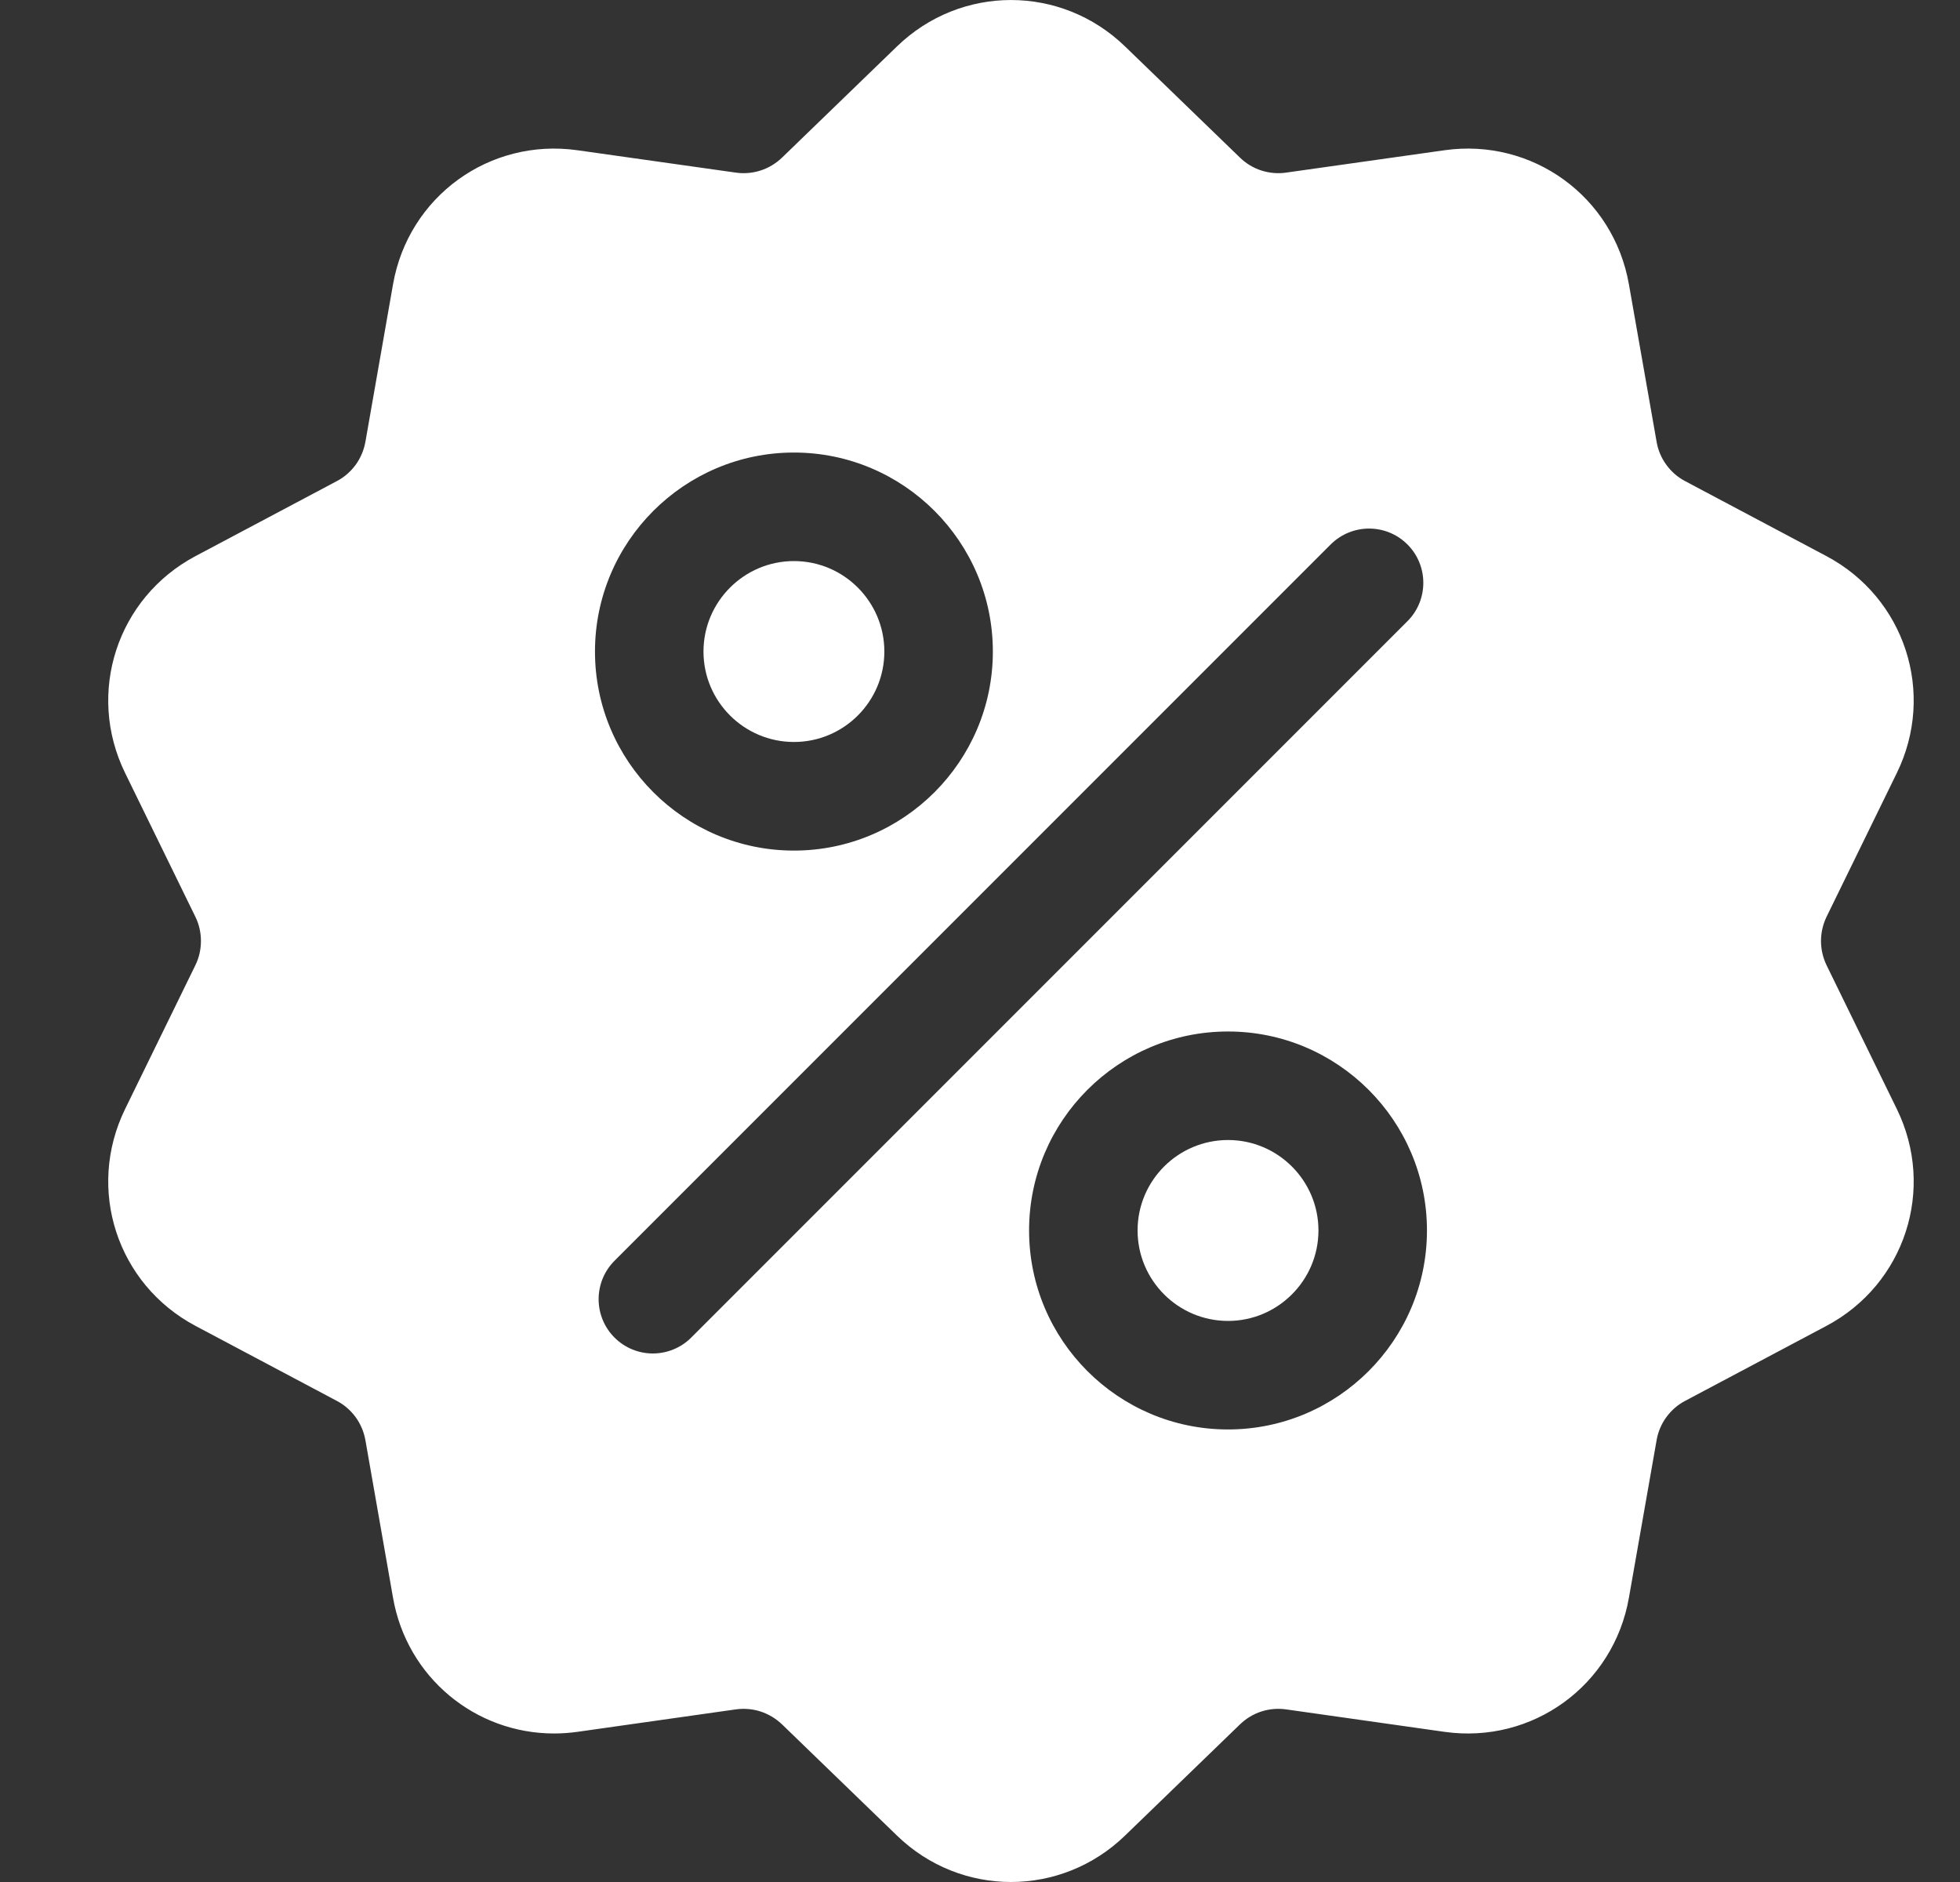 <svg width="25" height="24" viewBox="0 0 25 24" fill="none" xmlns="http://www.w3.org/2000/svg">
<rect x="0" y="0" width="25" height="24" fill="#333333" stroke="none"/>
<g clip-path="url(#clip0_501_208)">
<path d="M23.299 12.311C23.252 12.214 23.227 12.108 23.227 12C23.227 11.892 23.252 11.786 23.299 11.689L24.194 9.858C24.693 8.839 24.298 7.623 23.295 7.091L21.495 6.136C21.399 6.086 21.317 6.014 21.254 5.927C21.19 5.84 21.148 5.739 21.13 5.633L20.777 3.626C20.581 2.508 19.547 1.757 18.424 1.916L16.406 2.201C16.299 2.217 16.19 2.207 16.088 2.174C15.985 2.141 15.892 2.084 15.815 2.009L14.35 0.592C13.534 -0.197 12.256 -0.197 11.441 0.592L9.976 2.009C9.898 2.084 9.805 2.141 9.702 2.174C9.6 2.207 9.491 2.217 9.384 2.201L7.366 1.916C6.242 1.757 5.209 2.508 5.013 3.626L4.661 5.633C4.642 5.739 4.6 5.84 4.537 5.927C4.473 6.014 4.391 6.086 4.295 6.136L2.495 7.091C1.492 7.623 1.097 8.839 1.596 9.858L2.491 11.689C2.539 11.786 2.563 11.892 2.563 12C2.563 12.108 2.539 12.214 2.491 12.311L1.596 14.142C1.097 15.162 1.492 16.377 2.495 16.909L4.295 17.864C4.391 17.914 4.473 17.986 4.537 18.073C4.6 18.16 4.642 18.261 4.661 18.367L5.013 20.375C5.191 21.392 6.064 22.106 7.067 22.106C7.165 22.106 7.266 22.099 7.366 22.085L9.384 21.799C9.491 21.784 9.6 21.793 9.702 21.826C9.805 21.86 9.898 21.916 9.976 21.991L11.441 23.408C11.848 23.803 12.372 24 12.895 24C13.418 24 13.942 23.803 14.35 23.408L15.815 21.991C15.973 21.838 16.188 21.768 16.406 21.799L18.424 22.085C19.548 22.244 20.581 21.492 20.777 20.375L21.13 18.367C21.148 18.261 21.19 18.16 21.254 18.073C21.317 17.986 21.399 17.914 21.495 17.864L23.295 16.909C24.298 16.377 24.693 15.162 24.194 14.142L23.299 12.311ZM10.127 5.771C11.526 5.771 12.664 6.91 12.664 8.309C12.664 9.708 11.526 10.847 10.127 10.847C8.727 10.847 7.589 9.708 7.589 8.309C7.589 6.91 8.727 5.771 10.127 5.771ZM8.817 17.057C8.682 17.192 8.504 17.26 8.327 17.26C8.15 17.26 7.973 17.192 7.838 17.057C7.568 16.787 7.568 16.349 7.838 16.078L16.973 6.943C17.244 6.673 17.682 6.673 17.952 6.943C18.222 7.213 18.222 7.652 17.952 7.922L8.817 17.057ZM15.663 18.229C14.264 18.229 13.126 17.091 13.126 15.691C13.126 14.292 14.264 13.154 15.663 13.154C17.063 13.154 18.201 14.292 18.201 15.691C18.201 17.091 17.063 18.229 15.663 18.229Z" fill="white"/>
<path d="M15.664 14.538C15.027 14.538 14.51 15.055 14.51 15.691C14.51 16.327 15.027 16.845 15.664 16.845C16.299 16.845 16.817 16.327 16.817 15.691C16.817 15.055 16.299 14.538 15.664 14.538ZM10.127 7.155C9.491 7.155 8.973 7.673 8.973 8.309C8.973 8.945 9.491 9.462 10.127 9.462C10.763 9.462 11.28 8.945 11.28 8.309C11.28 7.673 10.763 7.155 10.127 7.155Z" fill="white"/>
</g>
<defs>
<clipPath id="clip0_501_208">
<rect width="24" height="24" fill="white" transform="translate(0.895)"/>
</clipPath>
</defs>
</svg>
